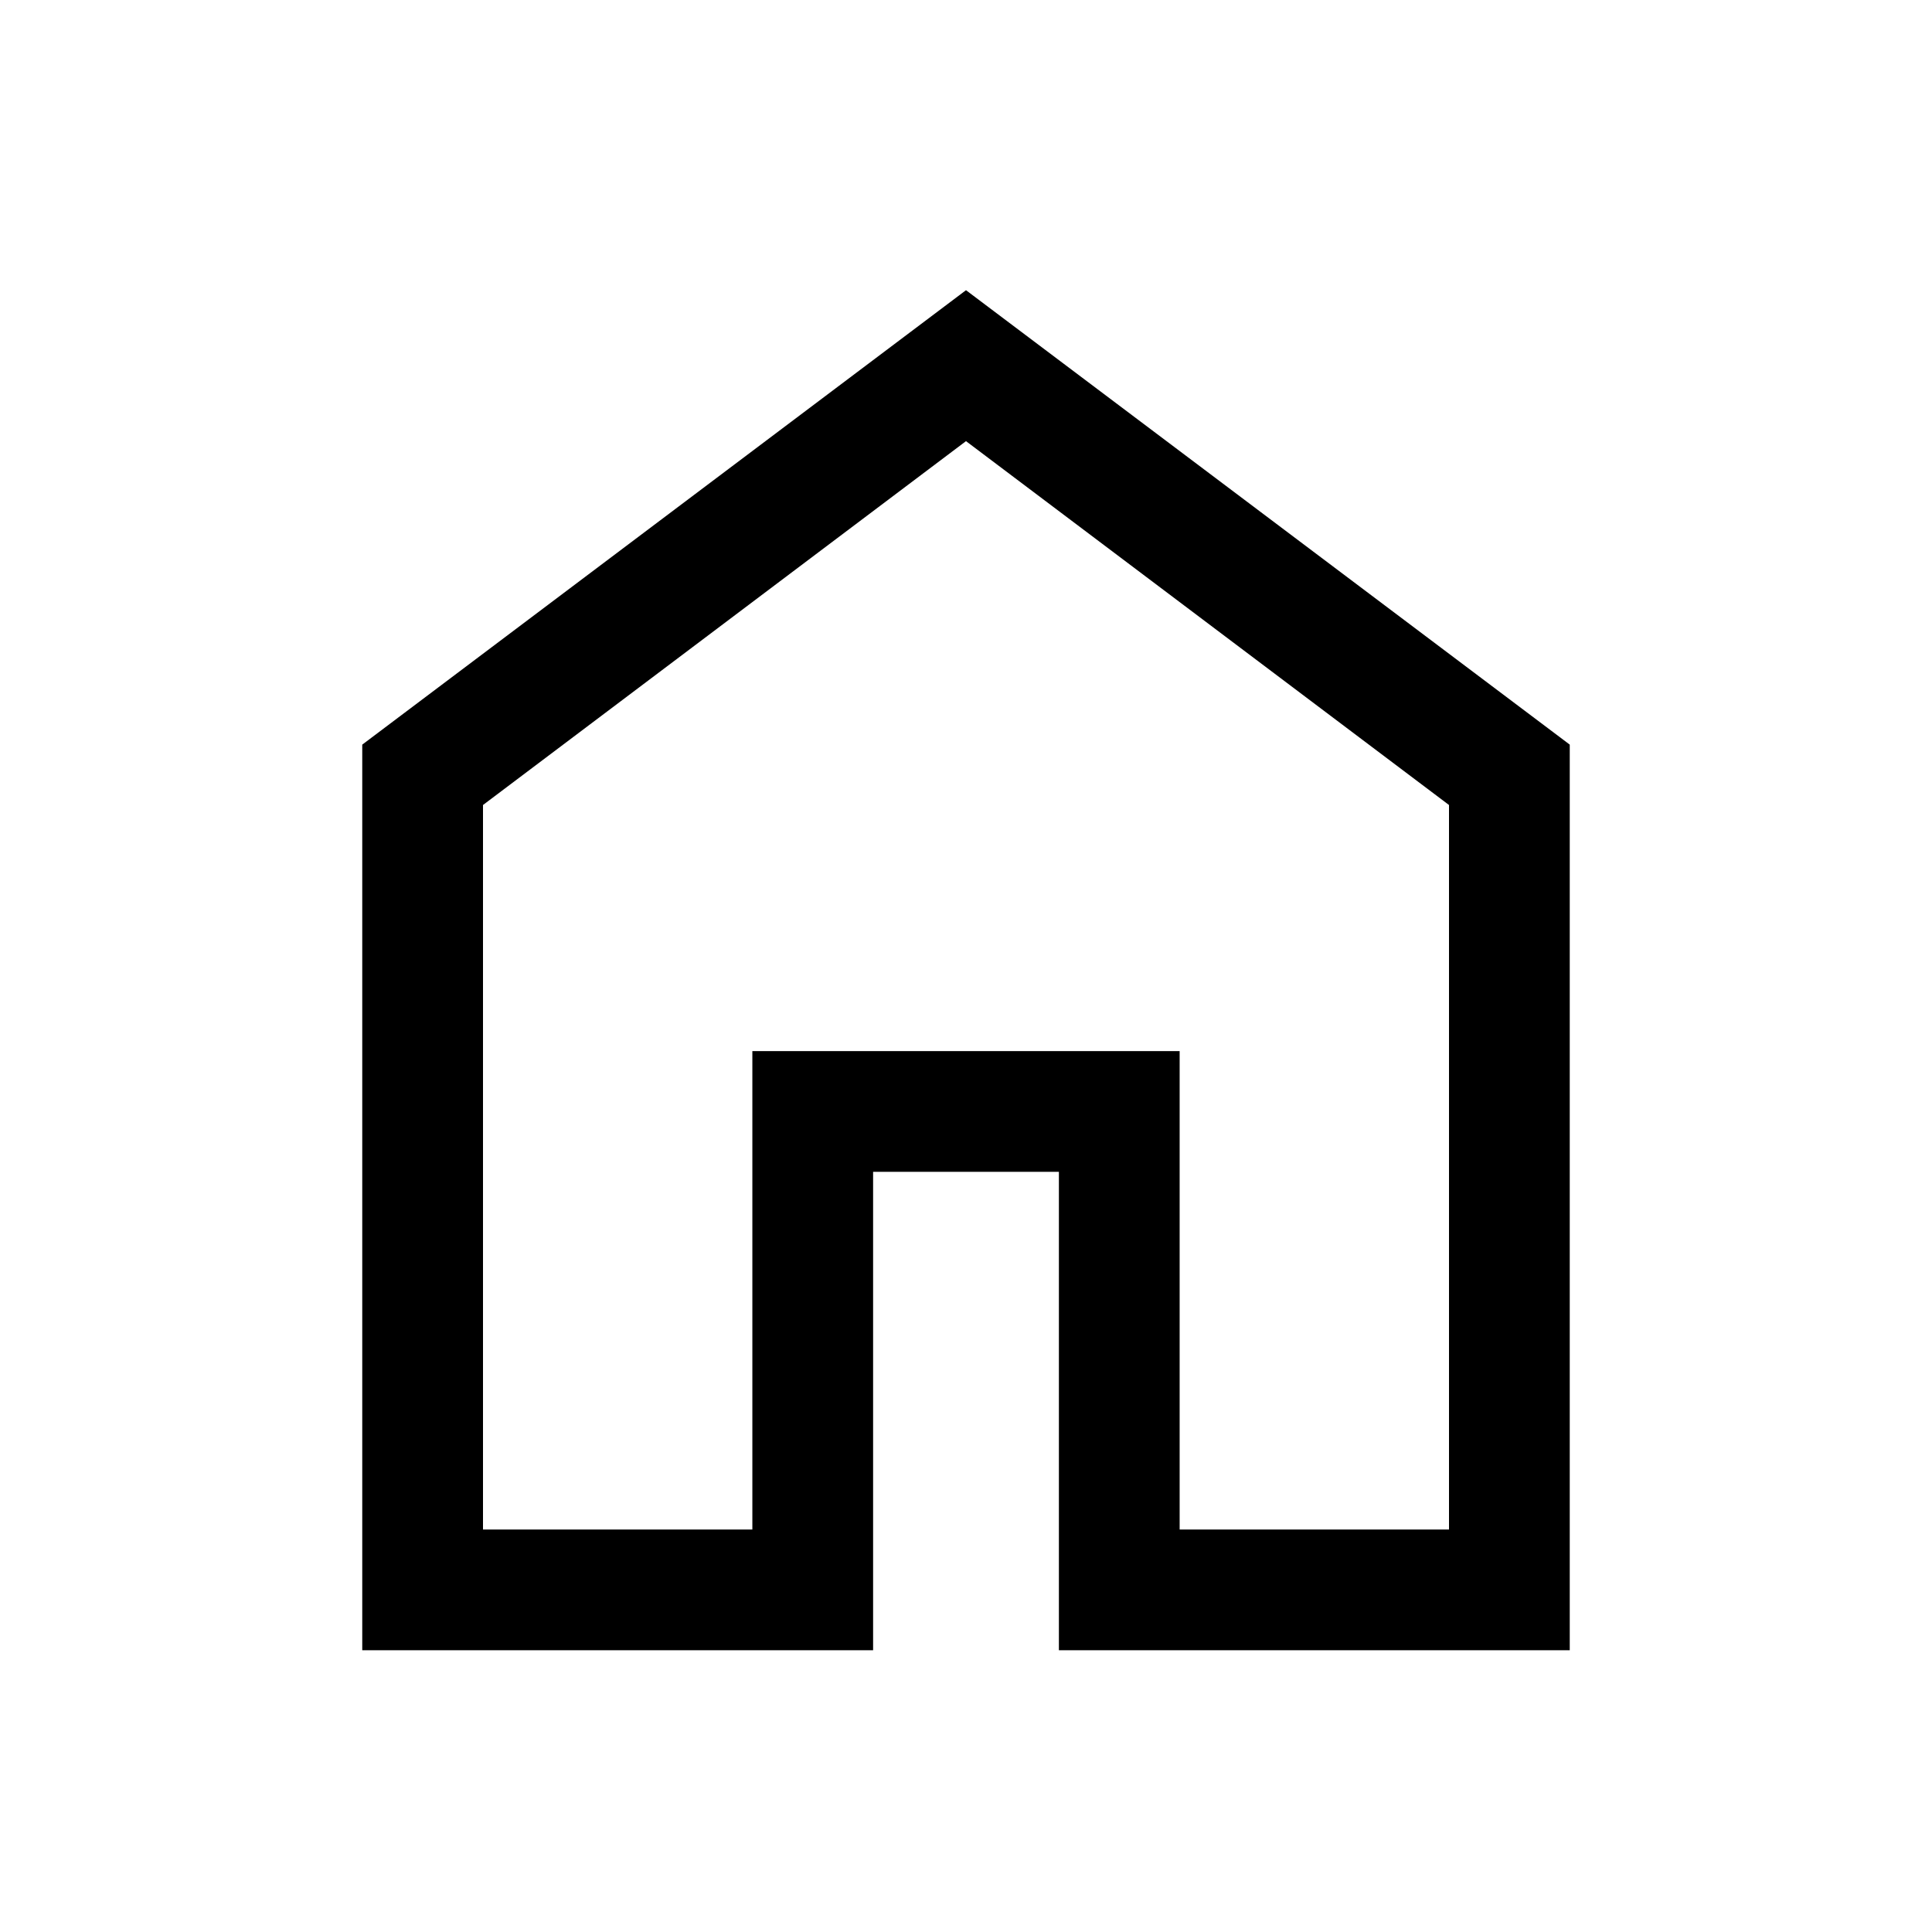 <svg viewBox="0 0 24 24" xmlns="http://www.w3.org/2000/svg">
<path fill="#000" d="M6 19H9.346V13.057H14.654V19H18V10L12 5.48L6 10V19ZM4.5 20.5V9.25L12 3.605L19.5 9.25V20.5H13.154V14.557H10.846V20.5H4.5Z"/>
</svg>
